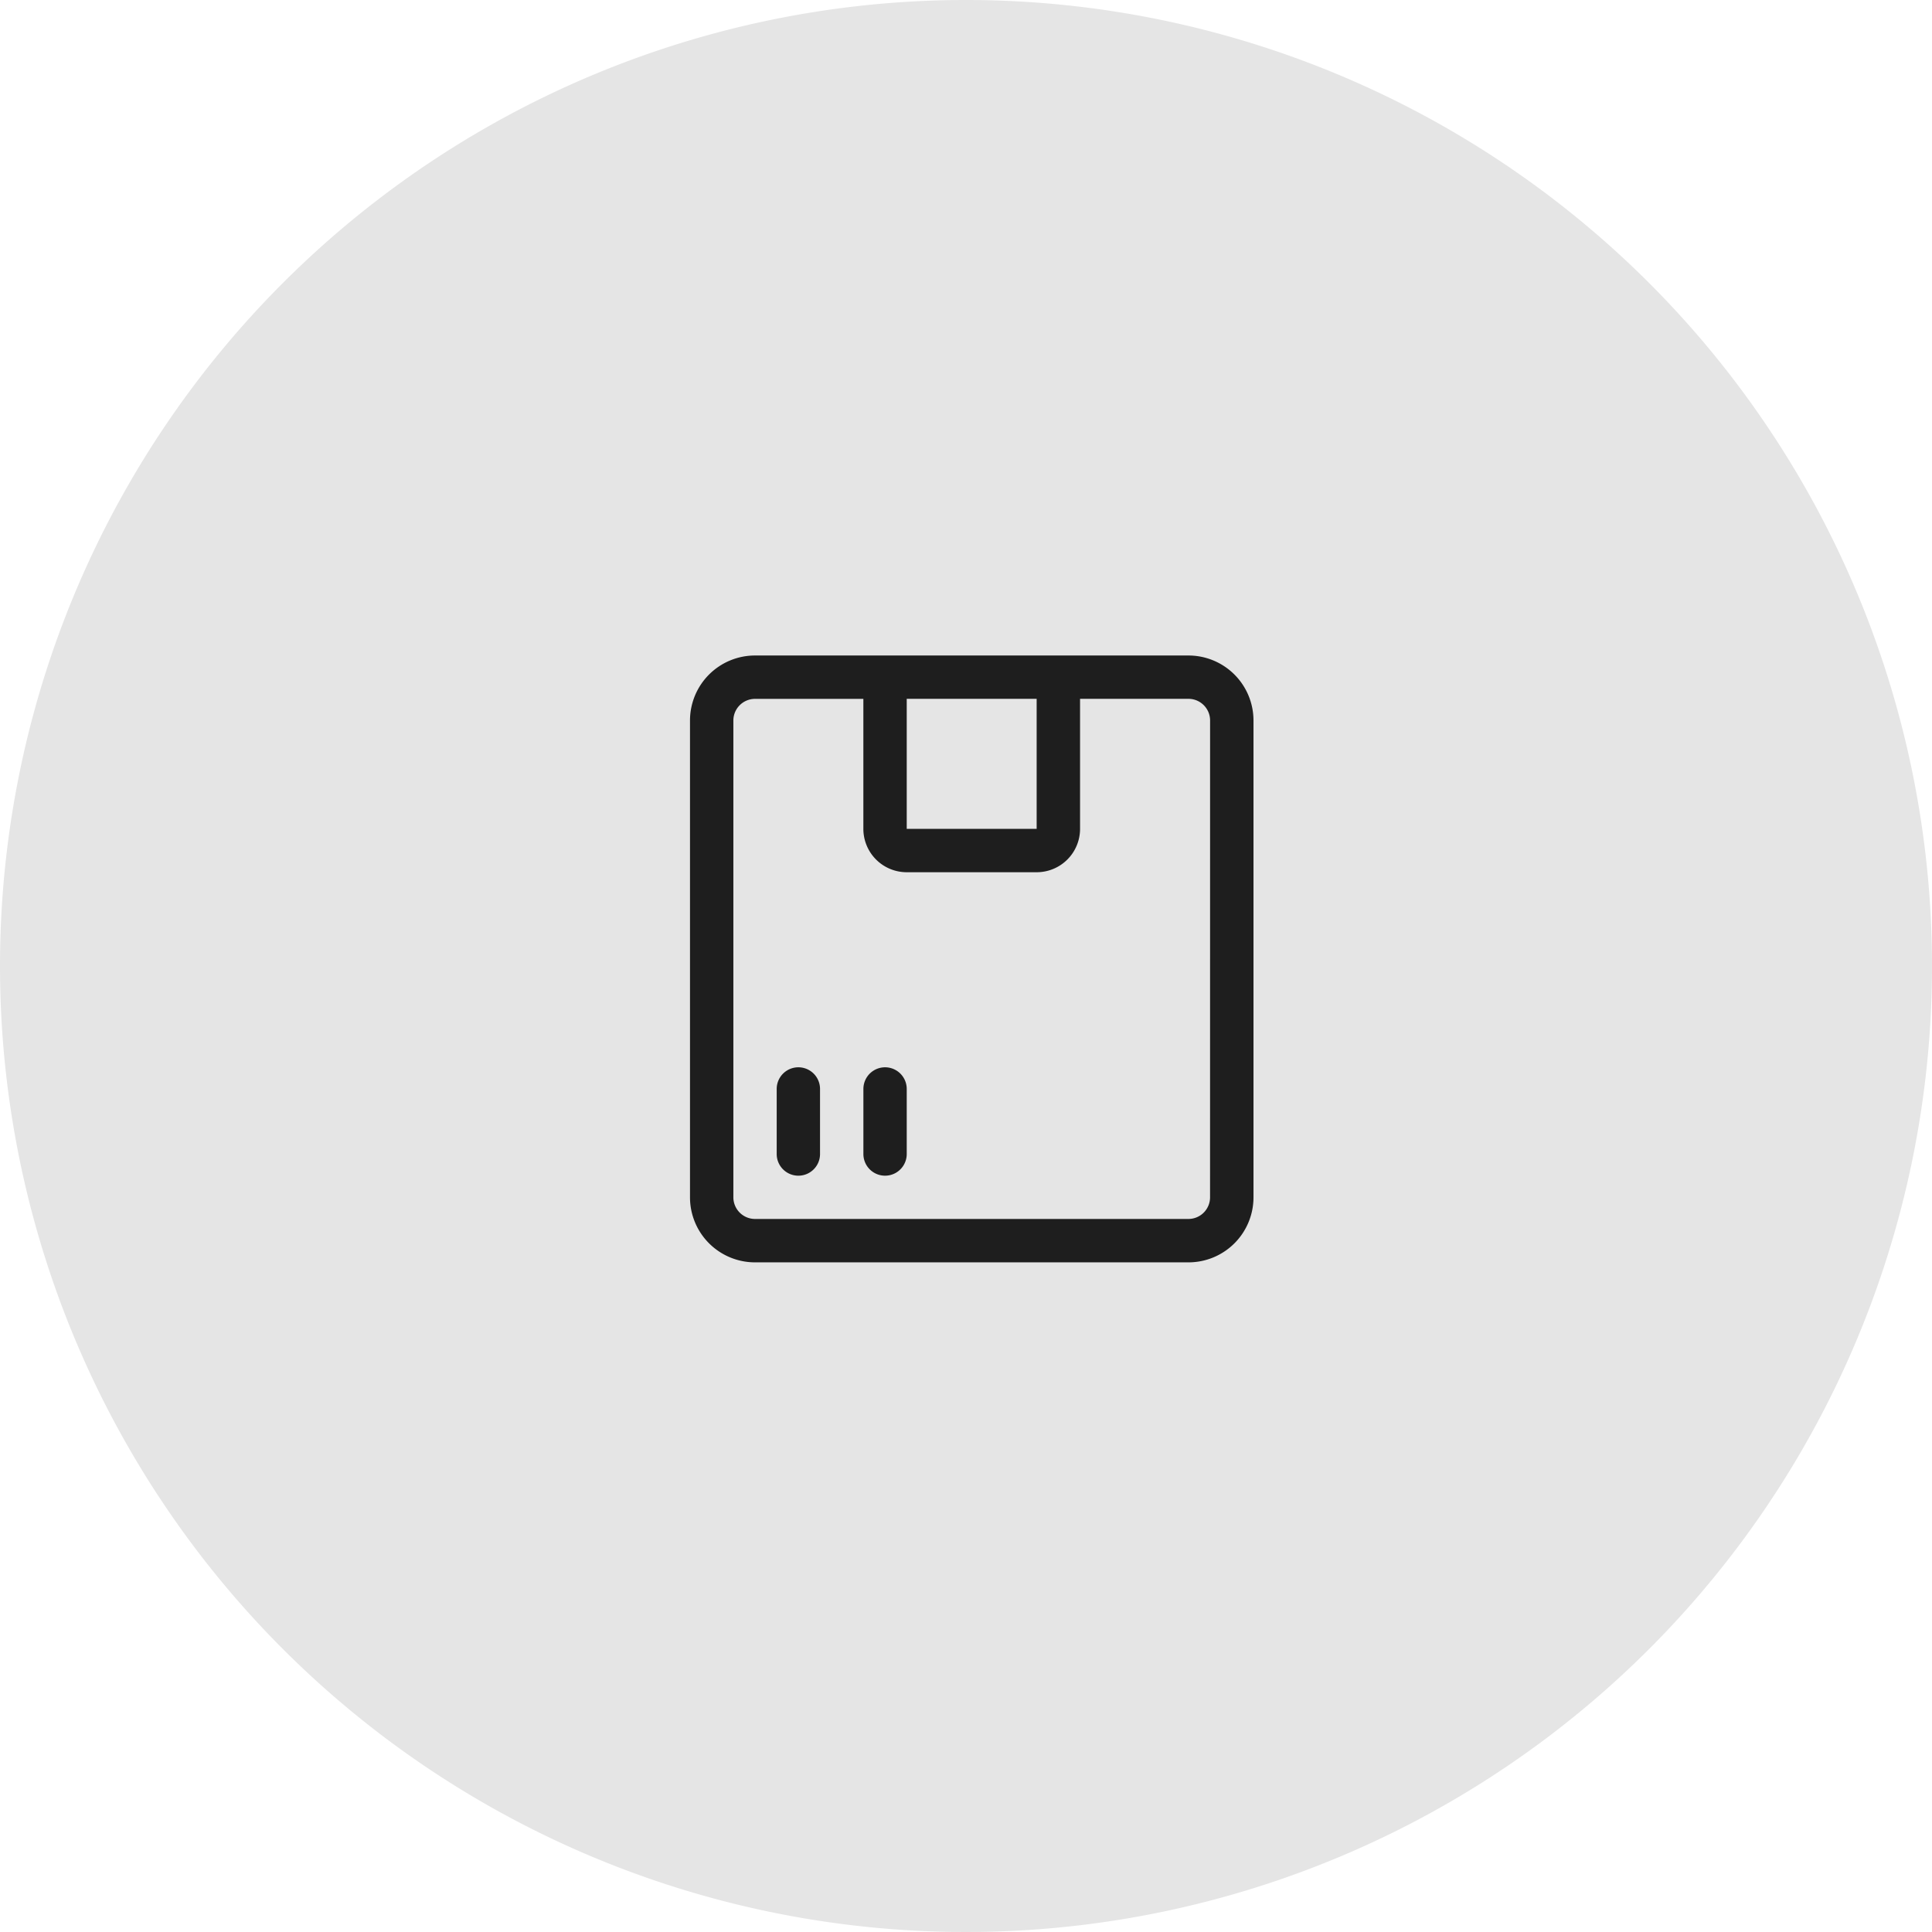 <svg xmlns="http://www.w3.org/2000/svg" width="56" height="56" viewBox="0 0 56 56">
  <g id="Groupe_957" data-name="Groupe 957" transform="translate(-32 -13)">
    <path id="Ellipse_73" data-name="Ellipse 73" d="M28,0A28,28,0,1,1,0,28,28,28,0,0,1,28,0Z" transform="translate(32 13)" fill="#e5e5e5"/>
    <path id="Tracé_2912" data-name="Tracé 2912" d="M23.823,6.25H11.26A1.885,1.885,0,0,0,9.375,8.135v13.82a1.885,1.885,0,0,0,1.885,1.885H23.823a1.885,1.885,0,0,0,1.885-1.885V8.135A1.885,1.885,0,0,0,23.823,6.25Zm-4.4,1.256v3.769H15.657V7.506Zm5.026,14.448a.627.627,0,0,1-.628.628H11.26a.628.628,0,0,1-.628-.628V8.135a.628.628,0,0,1,.628-.628H14.4v3.769a1.257,1.257,0,0,0,1.256,1.256h3.769a1.257,1.257,0,0,0,1.256-1.256V7.506h3.141a.627.627,0,0,1,.628.628ZM13.144,18.814V20.7a.628.628,0,1,1-1.256,0V18.814a.628.628,0,0,1,1.256,0Zm2.513,0V20.7a.628.628,0,1,1-1.256,0V18.814a.628.628,0,0,1,1.256,0Z" transform="translate(42.625 25.75)" fill="#1e1e1e"/>
  </g>
</svg>
